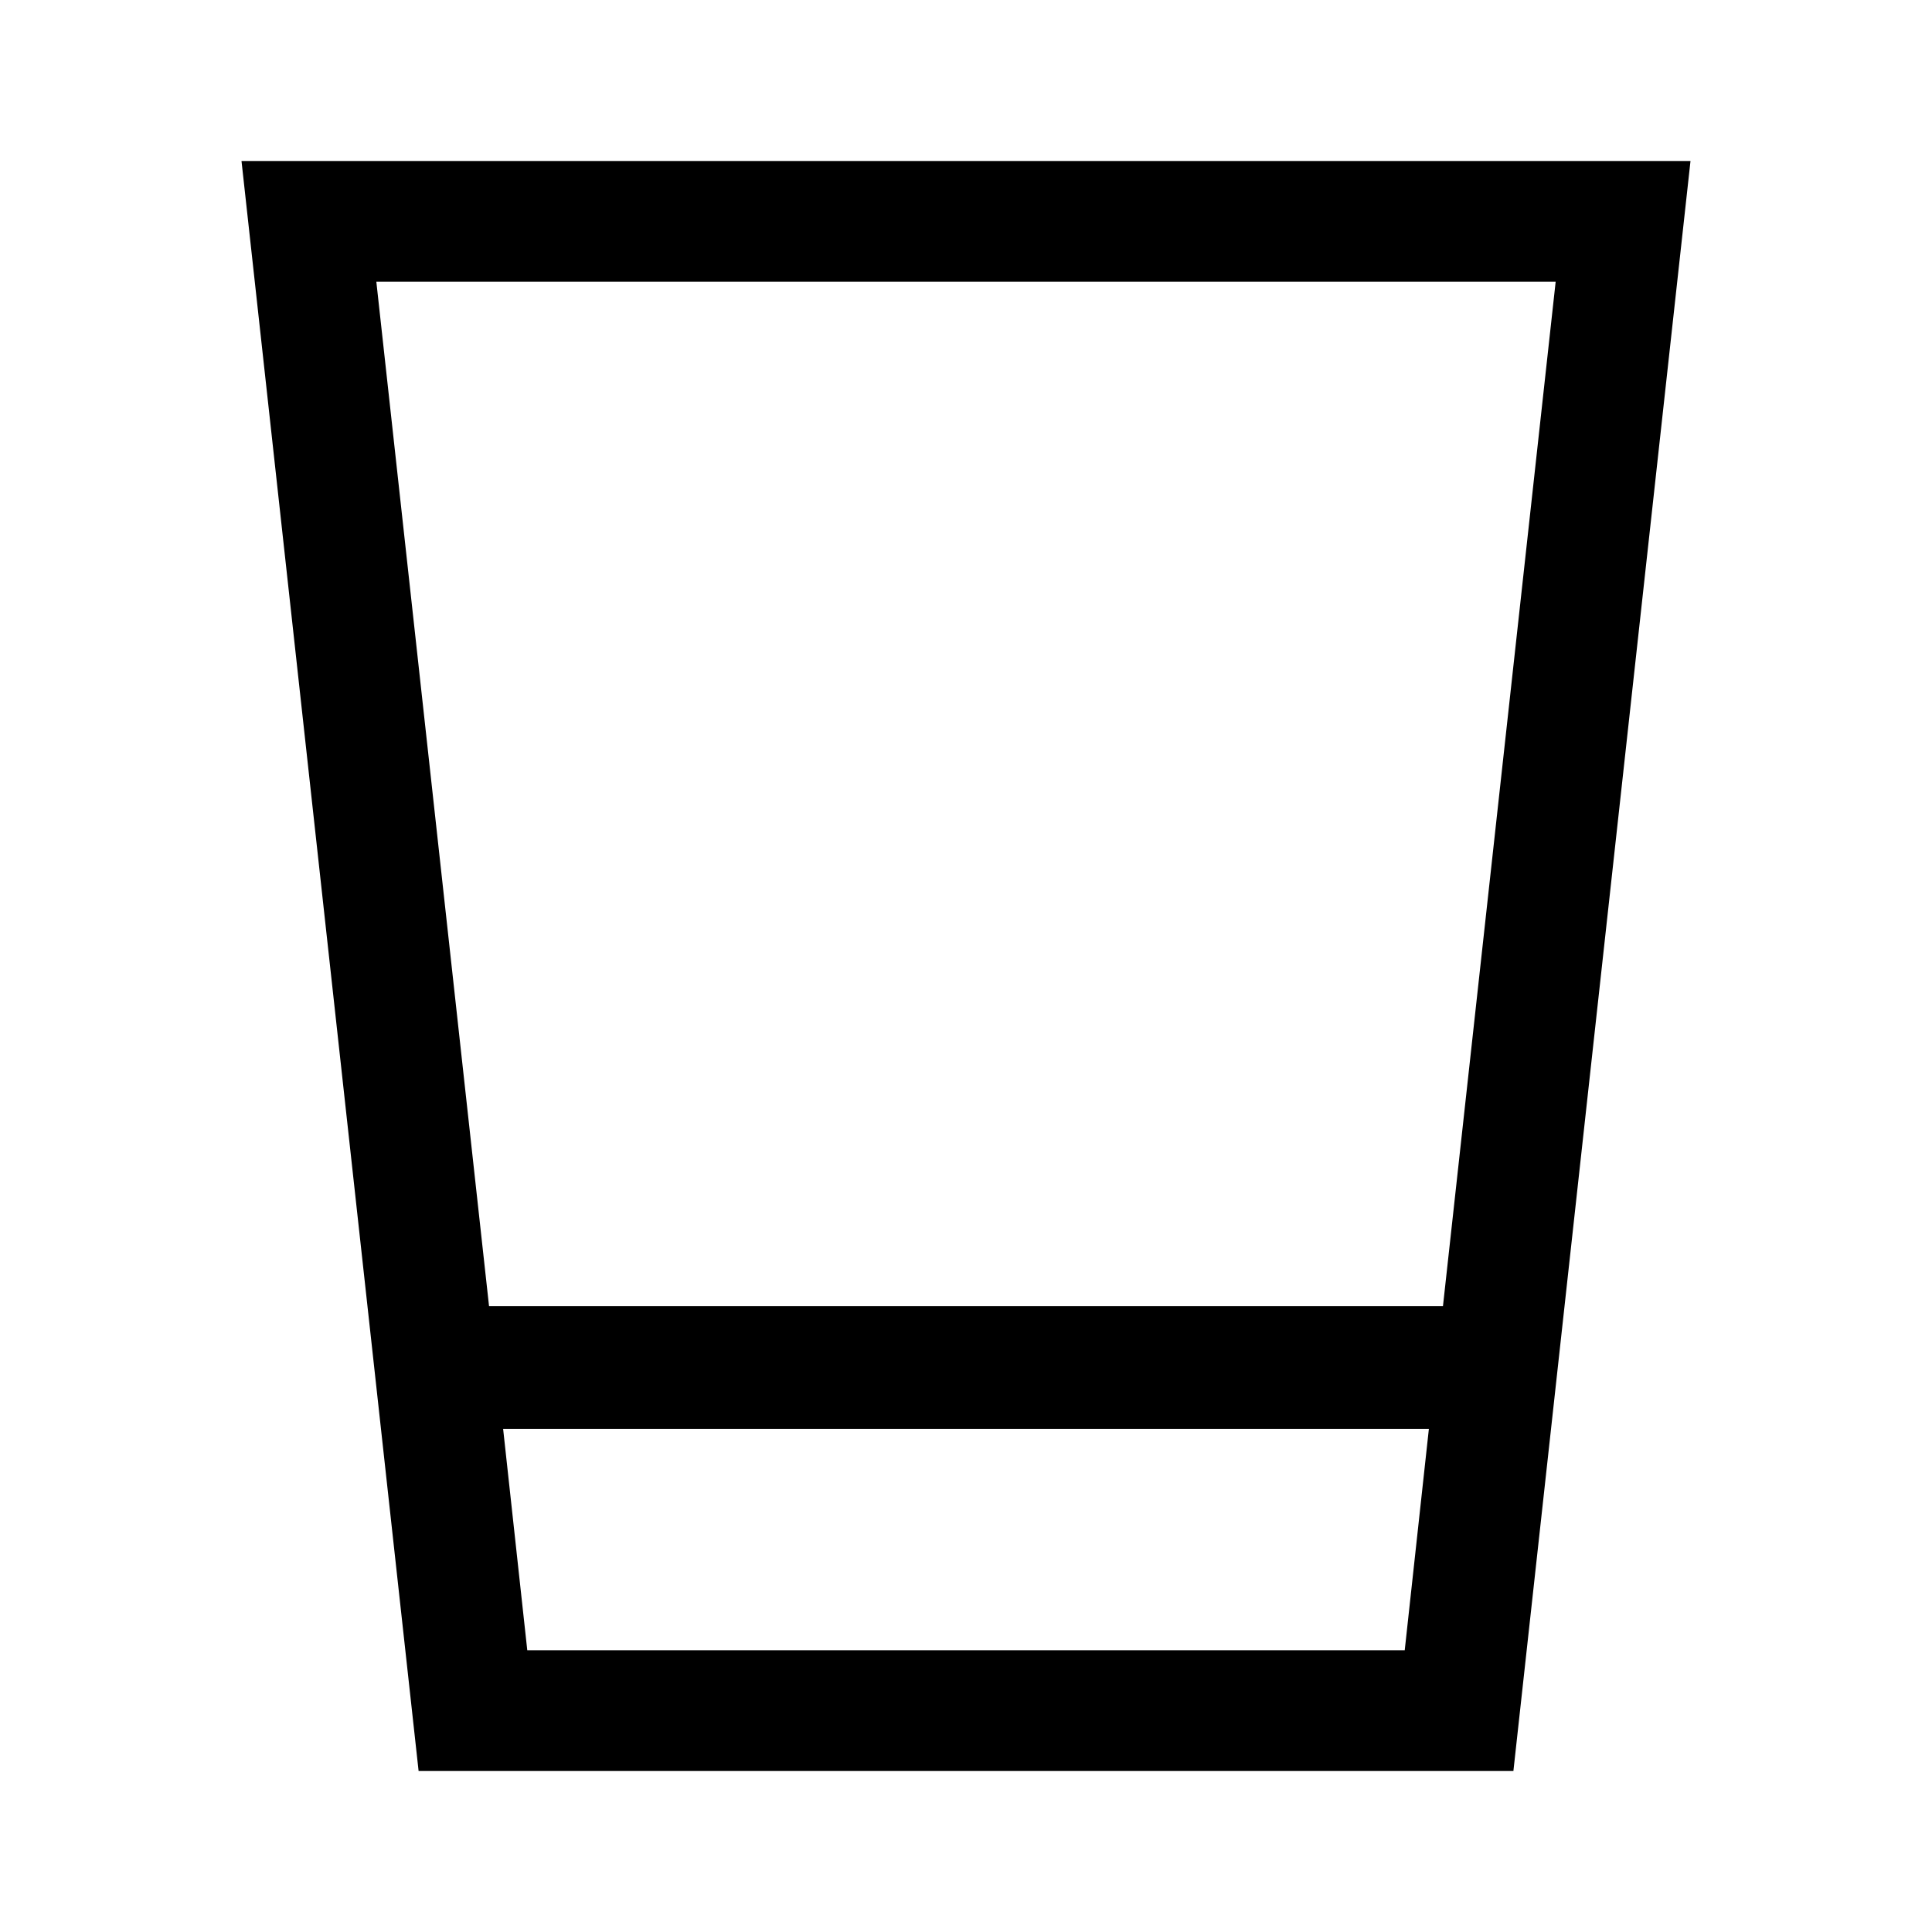 <svg xmlns="http://www.w3.org/2000/svg" width="48" height="48" viewBox="0 -960 960 960"><path d="m208-80-88-800h720L752-80H208Zm42-170 12 110h436l12-110H250Zm-7-61h474l56-509H187l56 509Zm7 171h460-460Z"/></svg>